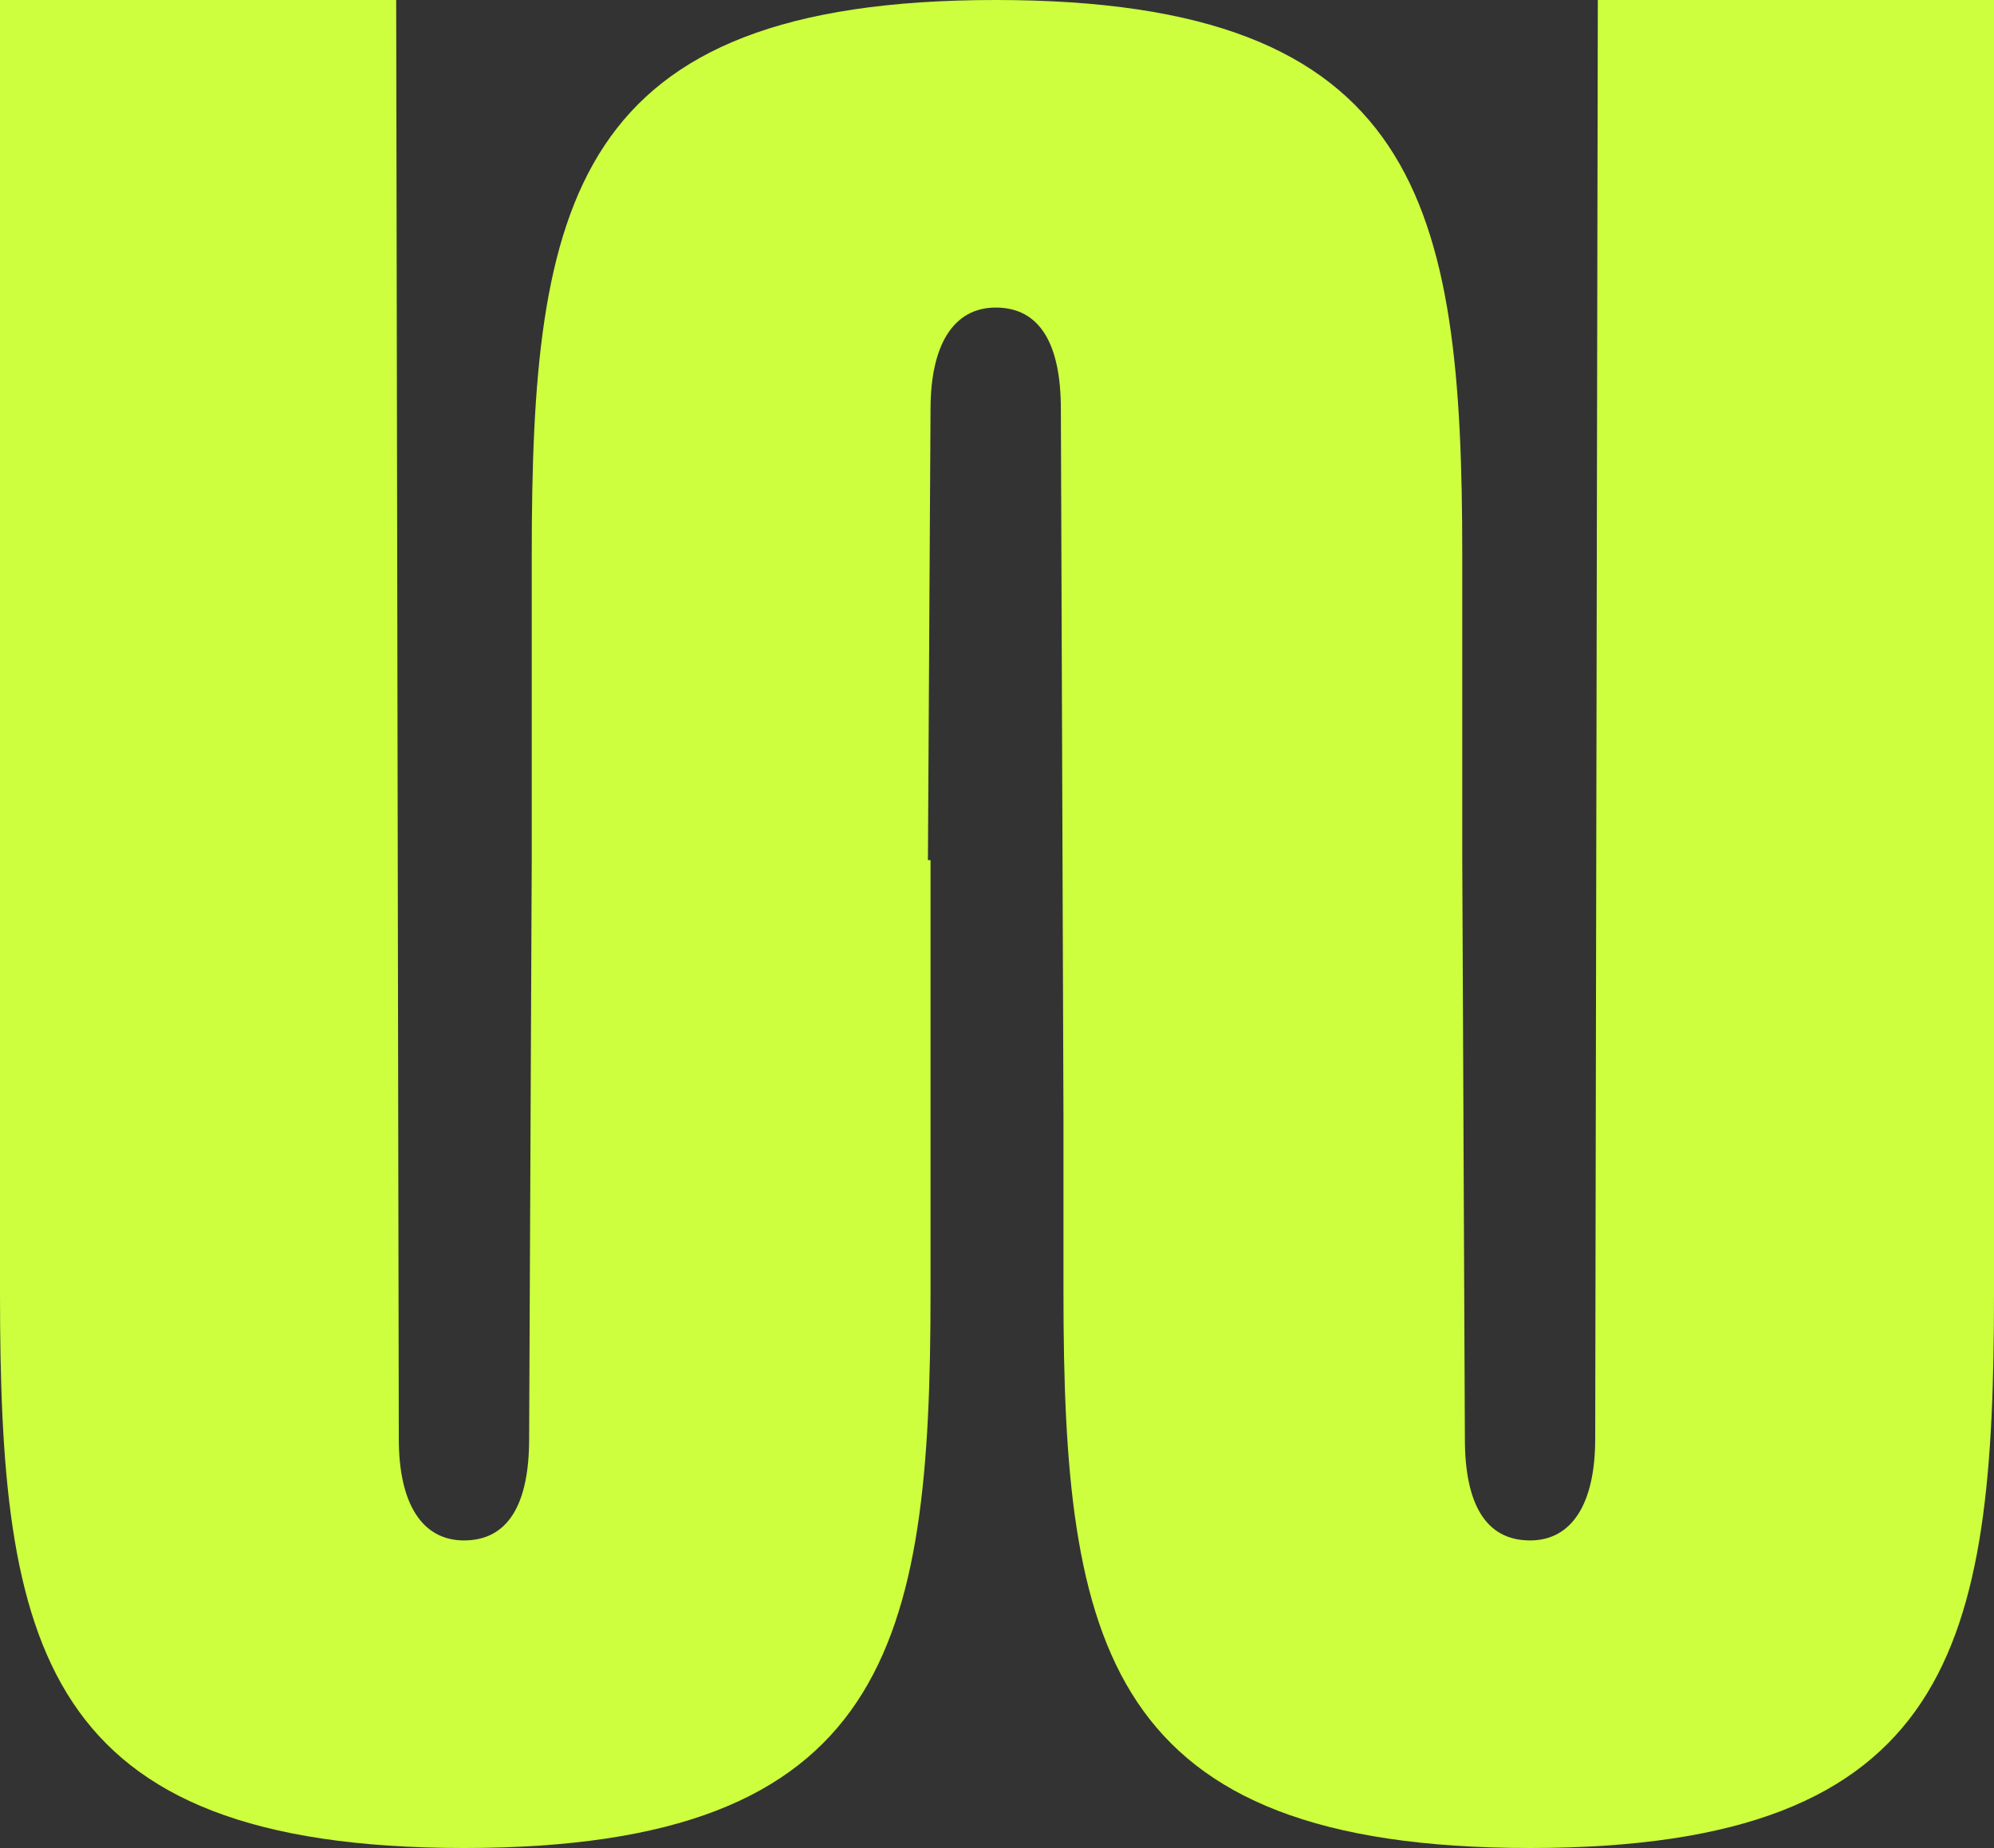 <svg xmlns="http://www.w3.org/2000/svg" id="Camada_1" viewBox="0 0 566.929 525.429"><rect x="0" y="0" width="566.929" height="525.429" fill="#333333" stroke="none"/><defs><style>.cls-1{fill:#cdff3e;}</style></defs><path class="cls-1" d="M131.913,525.429C11.115,525.429,0,467.622,0,367.576V0h112.644l.741,409.08c0,18.525,6.67,28.902,18.528,28.902,12.598,0,18.528-10.377,18.528-28.902l.741-164.523v-86.707C151.181,57.804,162.297,0,283.093,0s132.655,57.804,132.655,157.85v86.707l.741,164.523c0,18.525,5.928,28.902,18.528,28.902,11.857,0,18.526-10.377,18.526-28.902l.742-409.08h112.644v367.576c0,100.046-11.117,157.853-131.913,157.853s-132.655-57.807-132.655-157.853v-49.65l-.741-201.577c0-18.528-5.929-28.902-18.528-28.902-11.857,0-18.526,10.374-18.526,28.902l-.742,128.207h.742v123.02c0,100.046-11.859,157.853-132.655,157.853Z"></path></svg>